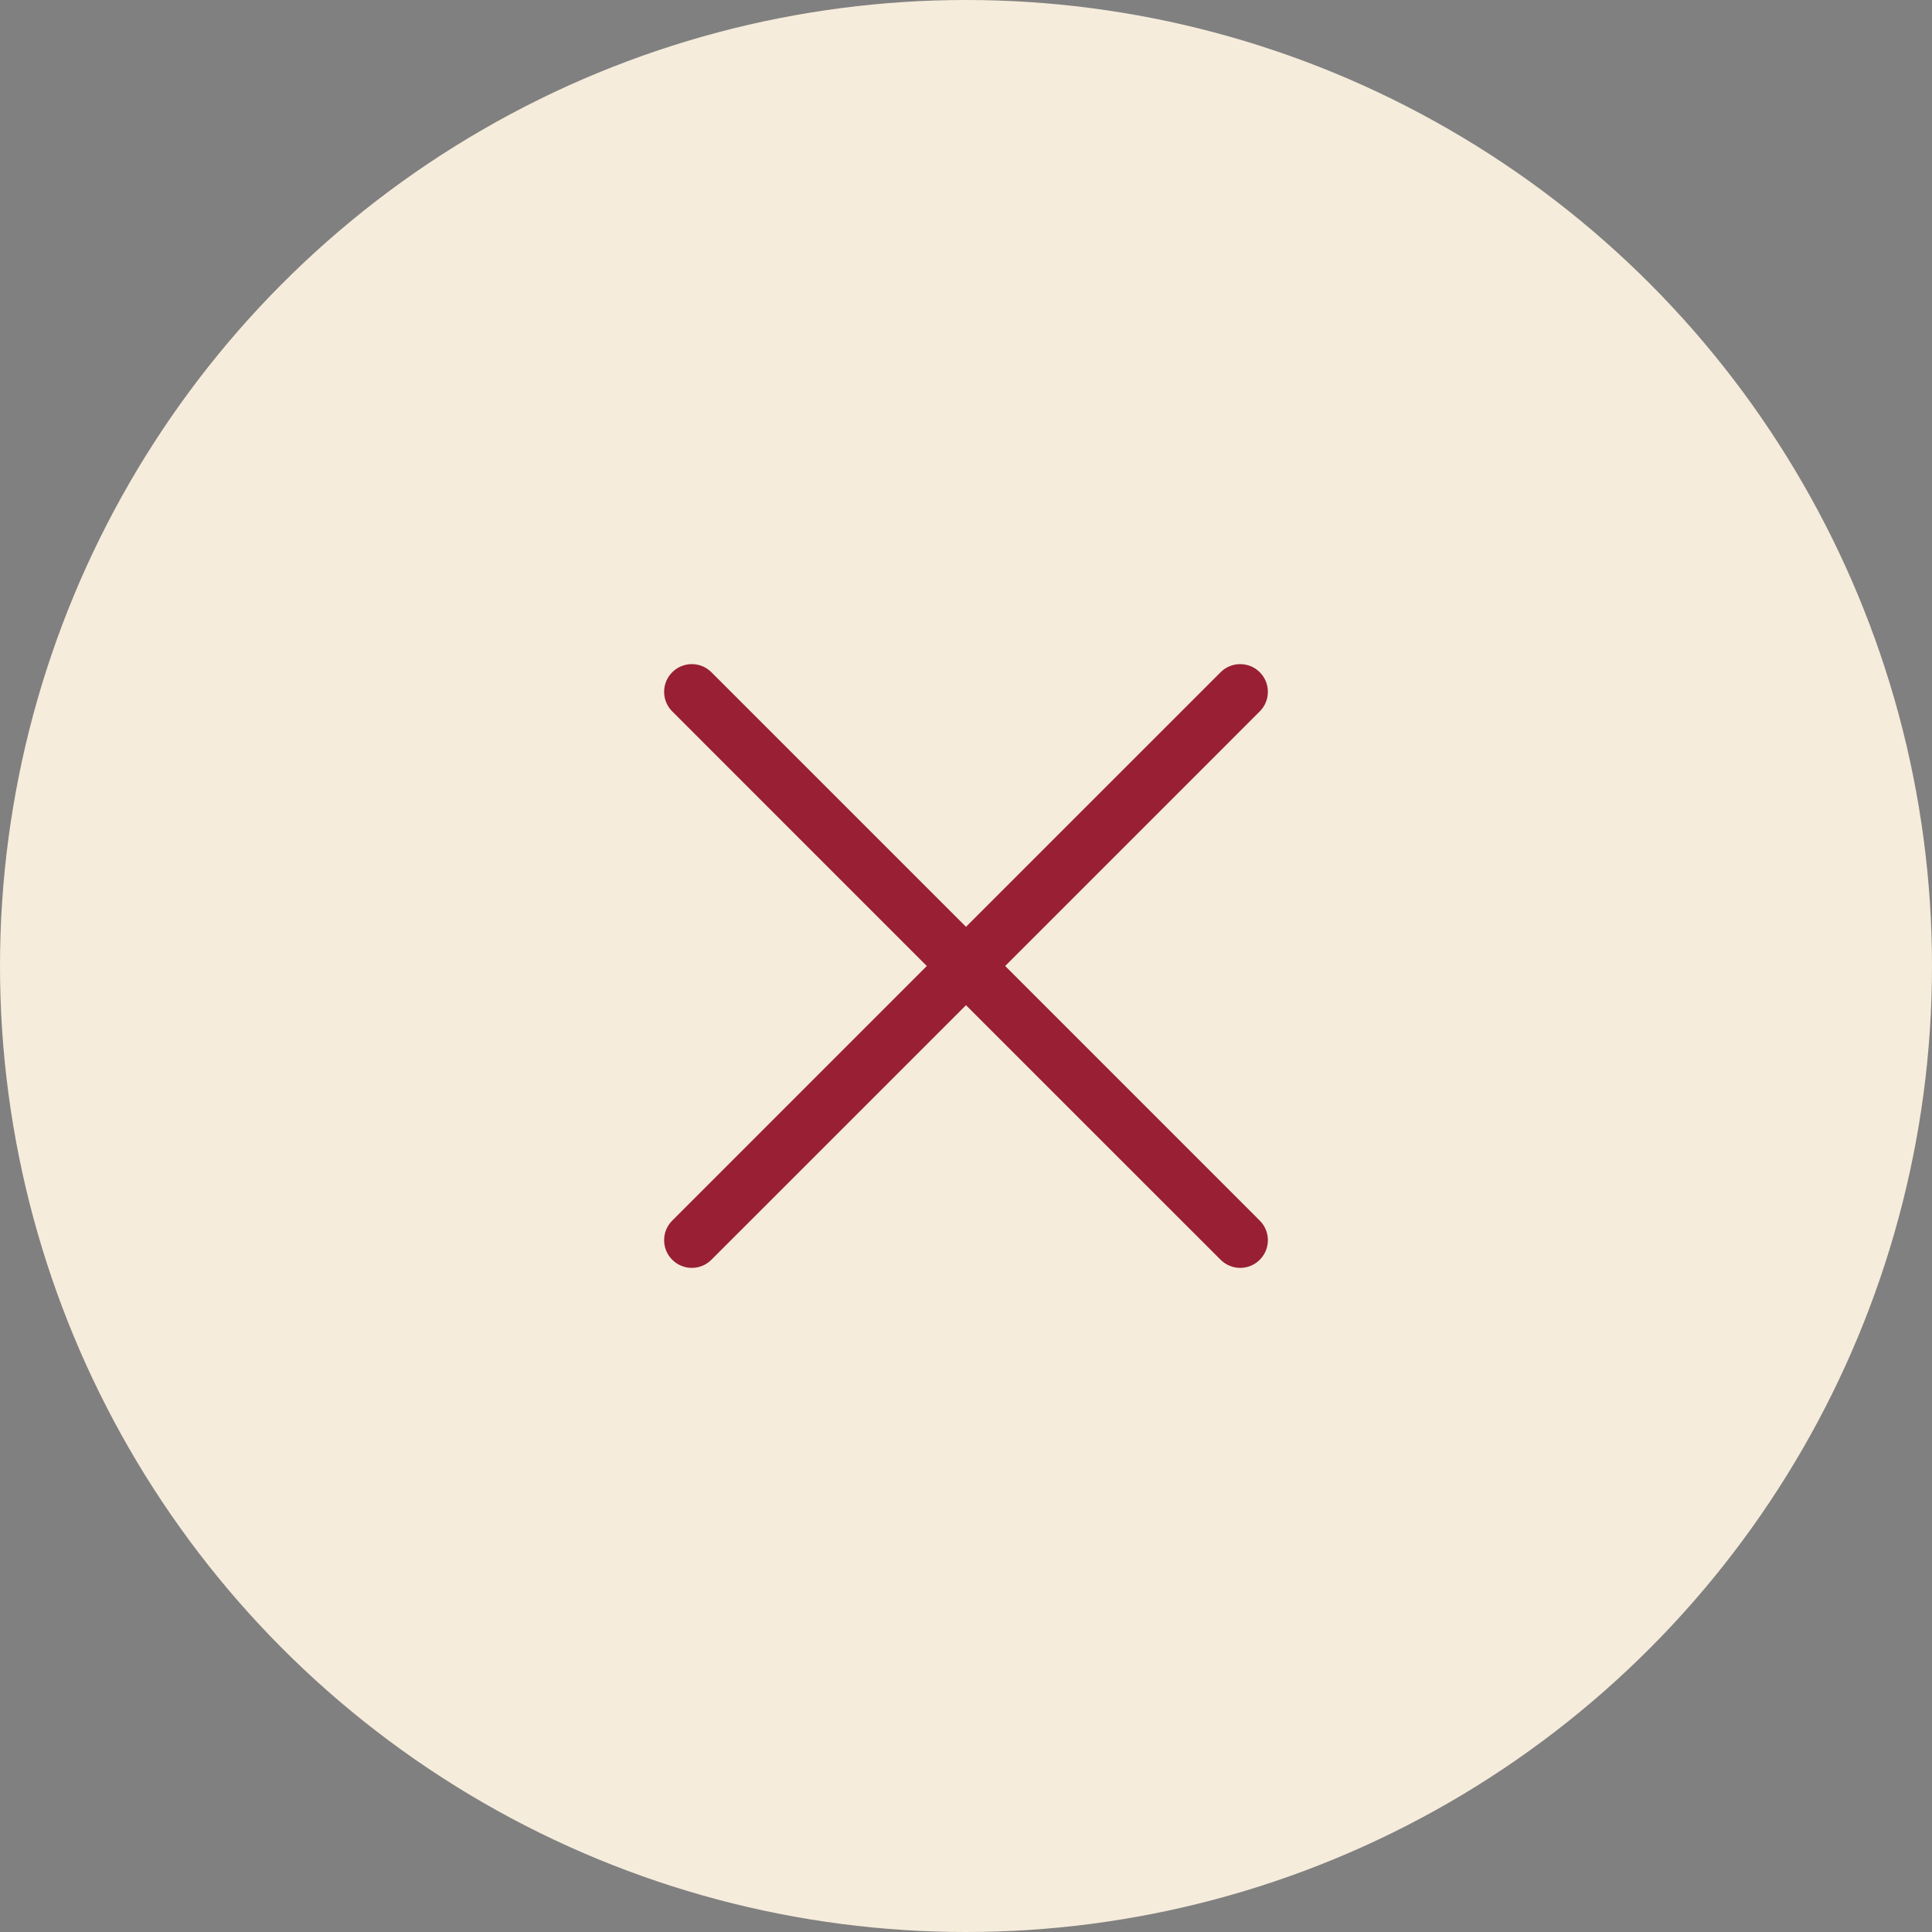 <?xml version="1.0" encoding="UTF-8"?> <svg xmlns="http://www.w3.org/2000/svg" width="64" height="64" viewBox="0 0 64 64" fill="none"><rect x="0" y="0" width="64" height="64" fill="#808080" stroke="none"/> <circle cx="32" cy="32" r="32" fill="#F6ECDB"></circle> <path d="M41.731 22.269C41.373 21.91 40.792 21.91 40.434 22.269L32 30.702L23.566 22.269C23.208 21.91 22.627 21.91 22.269 22.269C21.91 22.627 21.91 23.208 22.269 23.566L30.702 32L22.269 40.434C21.91 40.792 21.91 41.373 22.269 41.731C22.627 42.09 23.208 42.09 23.566 41.731L32 33.298L40.434 41.731C40.792 42.09 41.373 42.09 41.731 41.731C42.09 41.373 42.09 40.792 41.731 40.434L33.298 32L41.731 23.566C42.09 23.208 42.09 22.627 41.731 22.269Z" fill="#981F34"></path> </svg> 